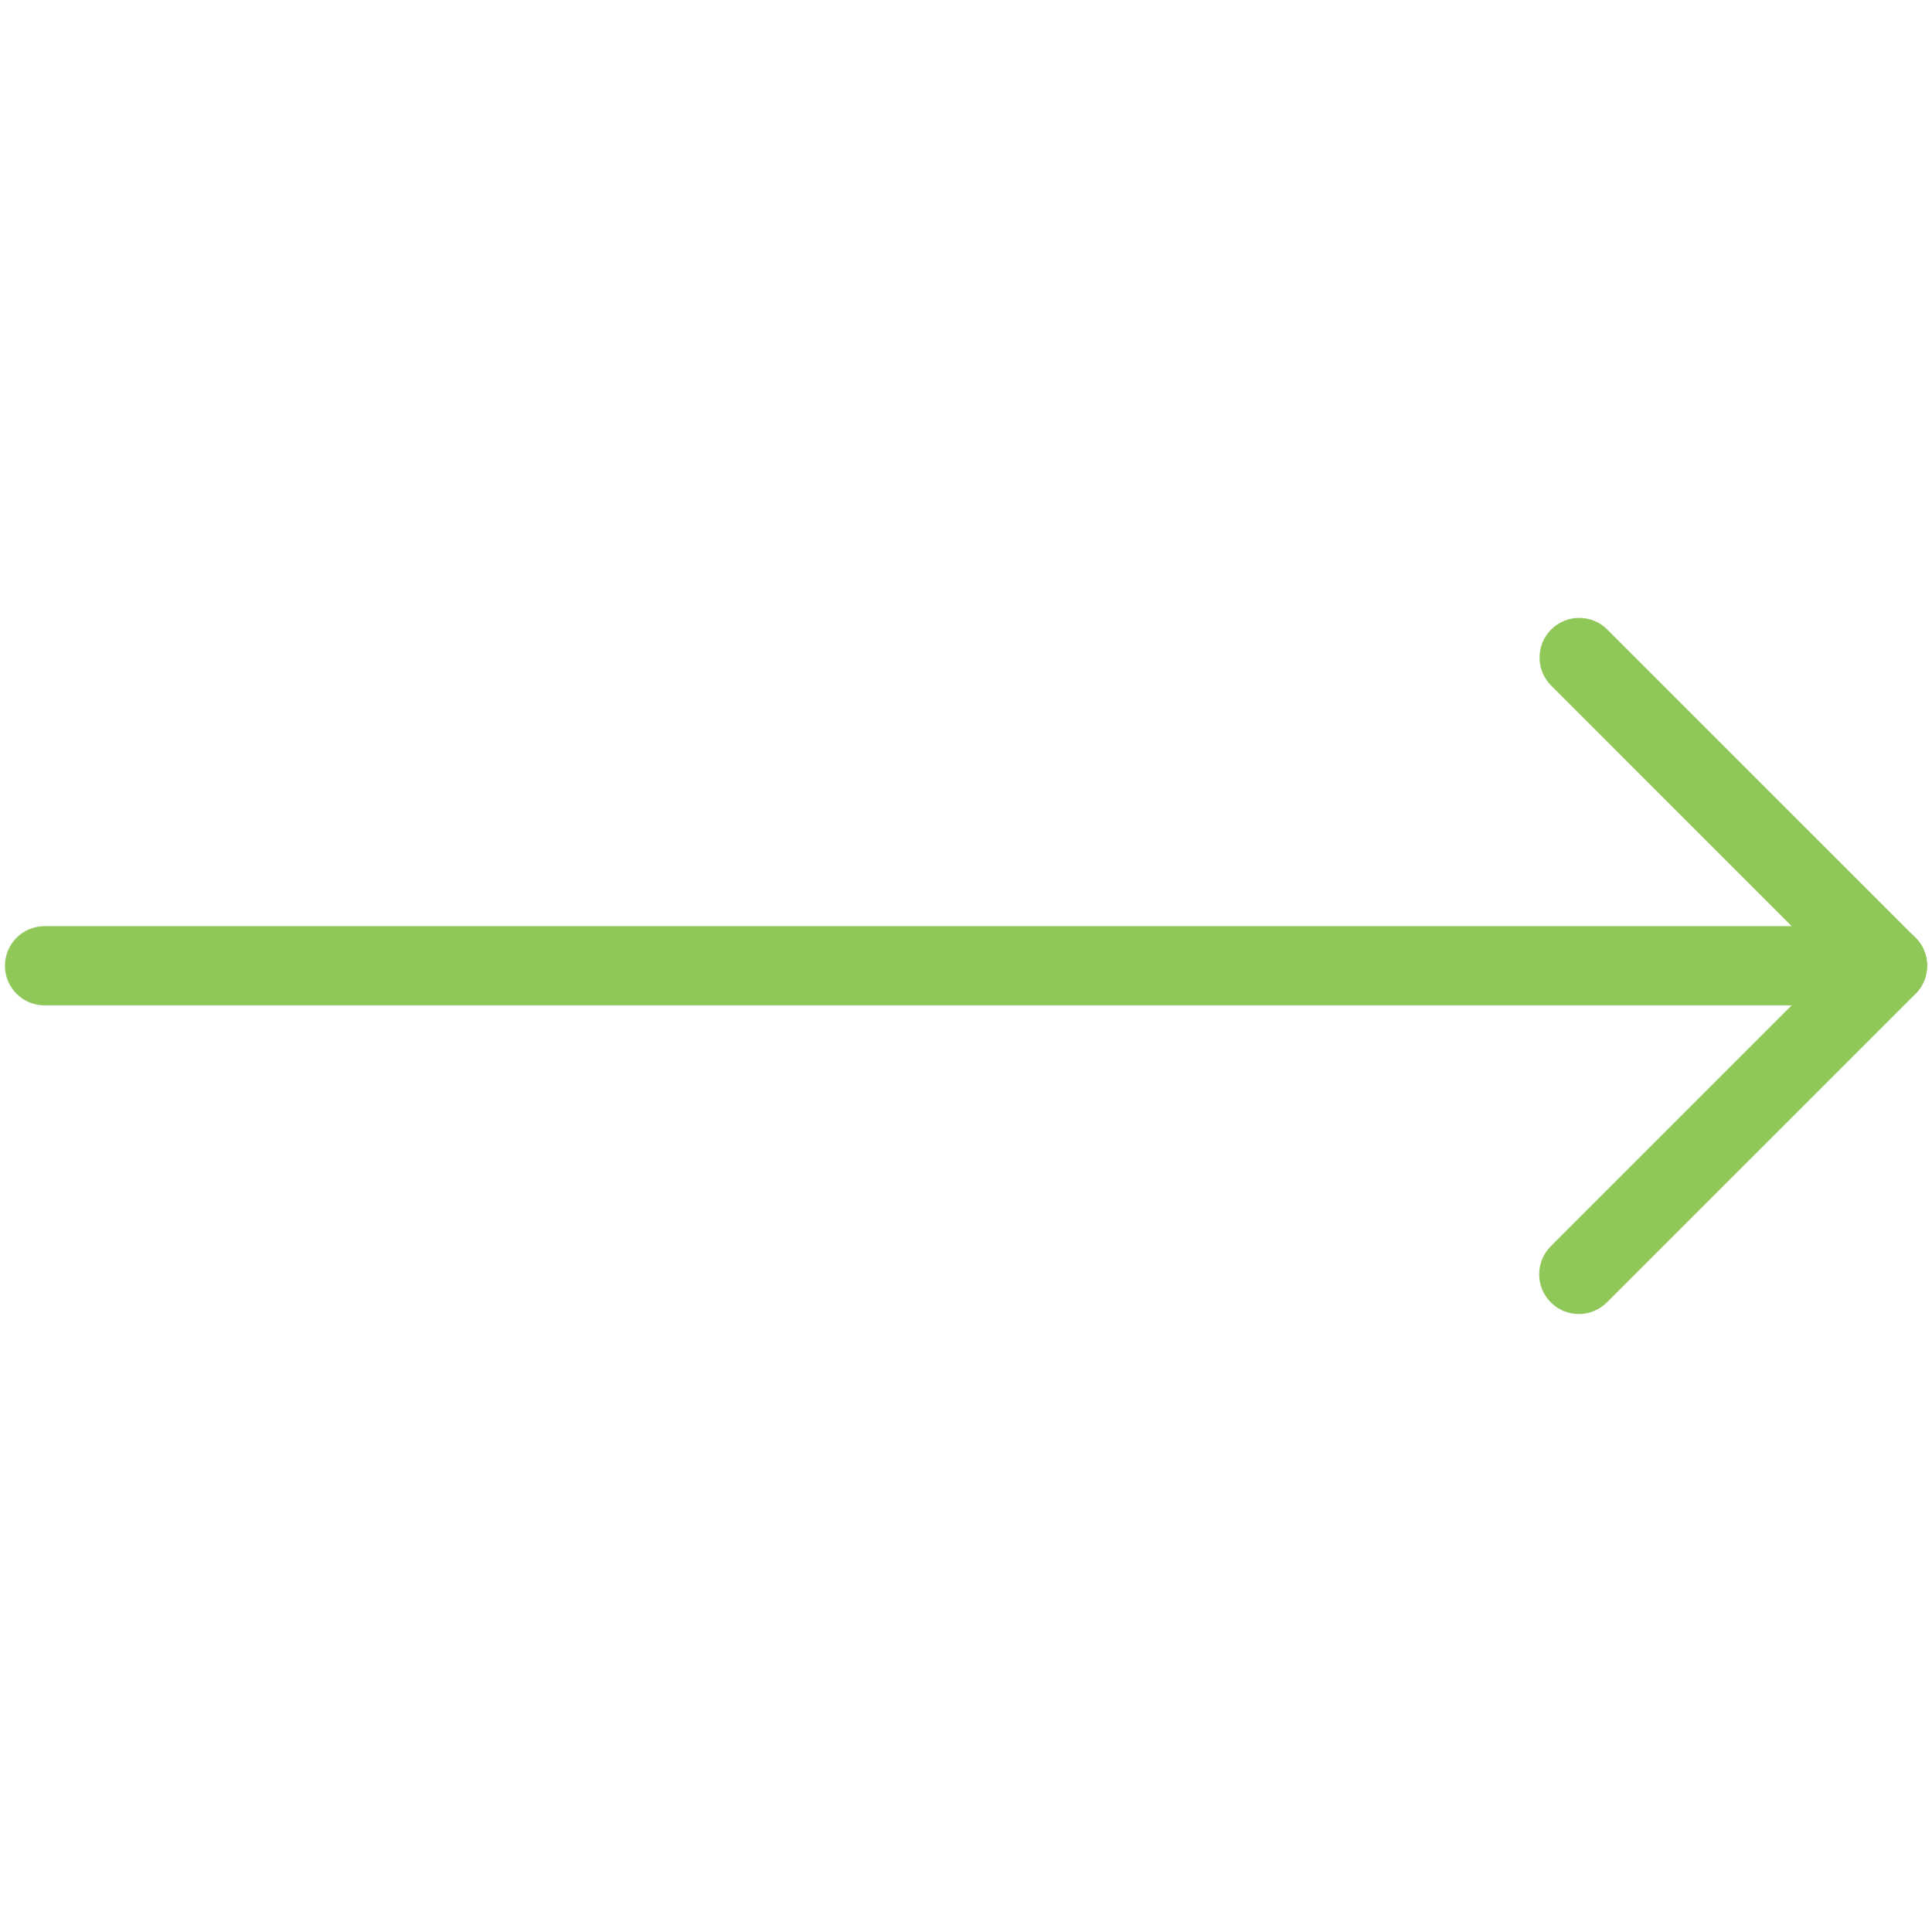 <svg width="60" height="60" viewBox="0 0 60 60" fill="none" xmlns="http://www.w3.org/2000/svg">
<path d="M58.615 31.223H1.385C0.704 31.223 0.154 30.673 0.154 29.992C0.154 29.312 0.704 28.762 1.385 28.762H55.642L48.173 21.292C47.692 20.812 47.692 20.031 48.173 19.55C48.654 19.069 49.435 19.069 49.915 19.55L59.489 29.123C59.842 29.477 59.946 30.004 59.754 30.465C59.562 30.923 59.112 31.223 58.615 31.223Z" fill="#8FC859"/>
<path d="M49.031 40.808C48.715 40.808 48.4 40.689 48.161 40.446C47.681 39.965 47.681 39.185 48.161 38.704L57.746 29.119C58.227 28.639 59.008 28.639 59.489 29.119C59.969 29.6 59.969 30.381 59.489 30.862L49.904 40.446C49.661 40.689 49.346 40.808 49.031 40.808Z" fill="#8FC859"/>
</svg>
